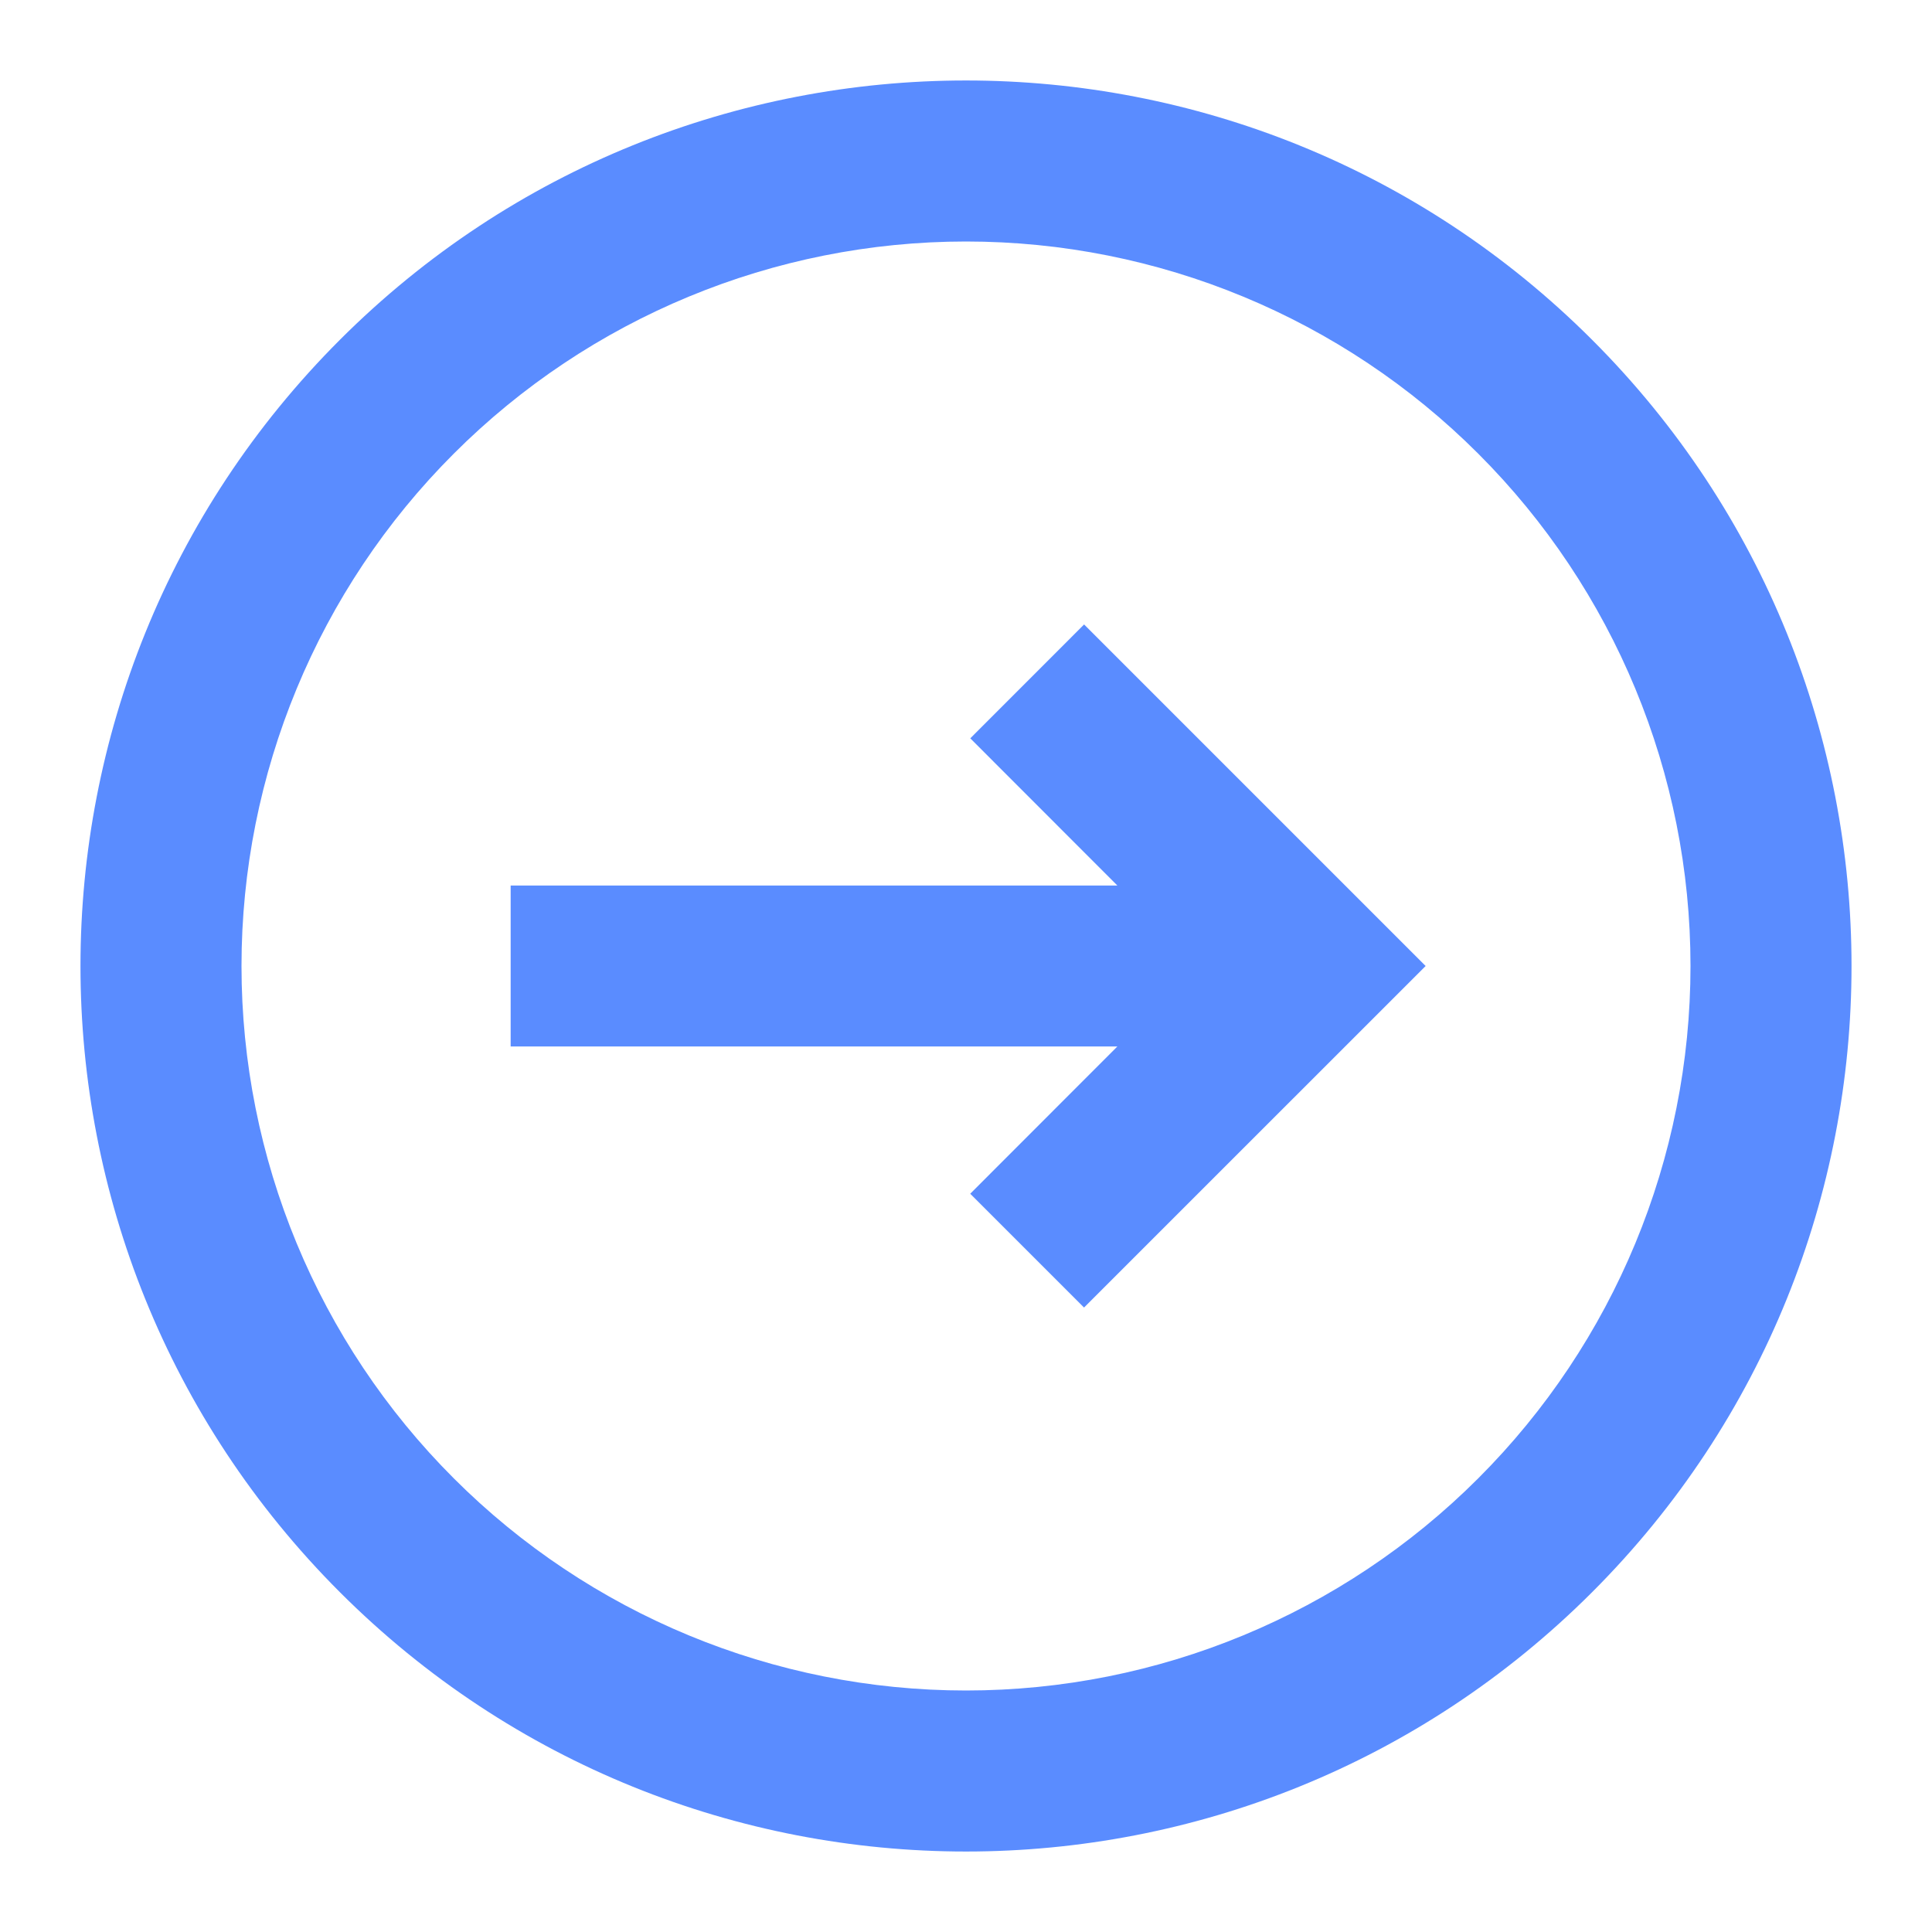 <svg width="32" height="32" viewBox="0 0 32 32" fill="none" xmlns="http://www.w3.org/2000/svg">
<path d="M16.07 19.772L17.955 21.657L23.613 16L17.956 10.343L16.071 12.229L18.507 14.667L8.458 14.667L8.458 17.333L18.507 17.333L16.07 19.772Z" fill="#5A8CFF"/>
<path fill-rule="evenodd" clip-rule="evenodd" d="M26.371 26.371C32.099 20.643 32.099 11.357 26.371 5.629C20.643 -0.099 11.357 -0.099 5.629 5.629C-0.099 11.357 -0.099 20.643 5.629 26.371C11.357 32.099 20.643 32.099 26.371 26.371ZM24.485 24.485C26.736 22.235 28 19.183 28 16C28 12.818 26.736 9.765 24.485 7.515C22.235 5.264 19.183 4 16 4C12.818 4 9.765 5.264 7.515 7.515C5.264 9.765 4 12.818 4 16C4 19.183 5.264 22.235 7.515 24.485C9.765 26.736 12.818 28 16 28C19.183 28 22.235 26.736 24.485 24.485Z" fill="#5A8CFF"/>
</svg>

